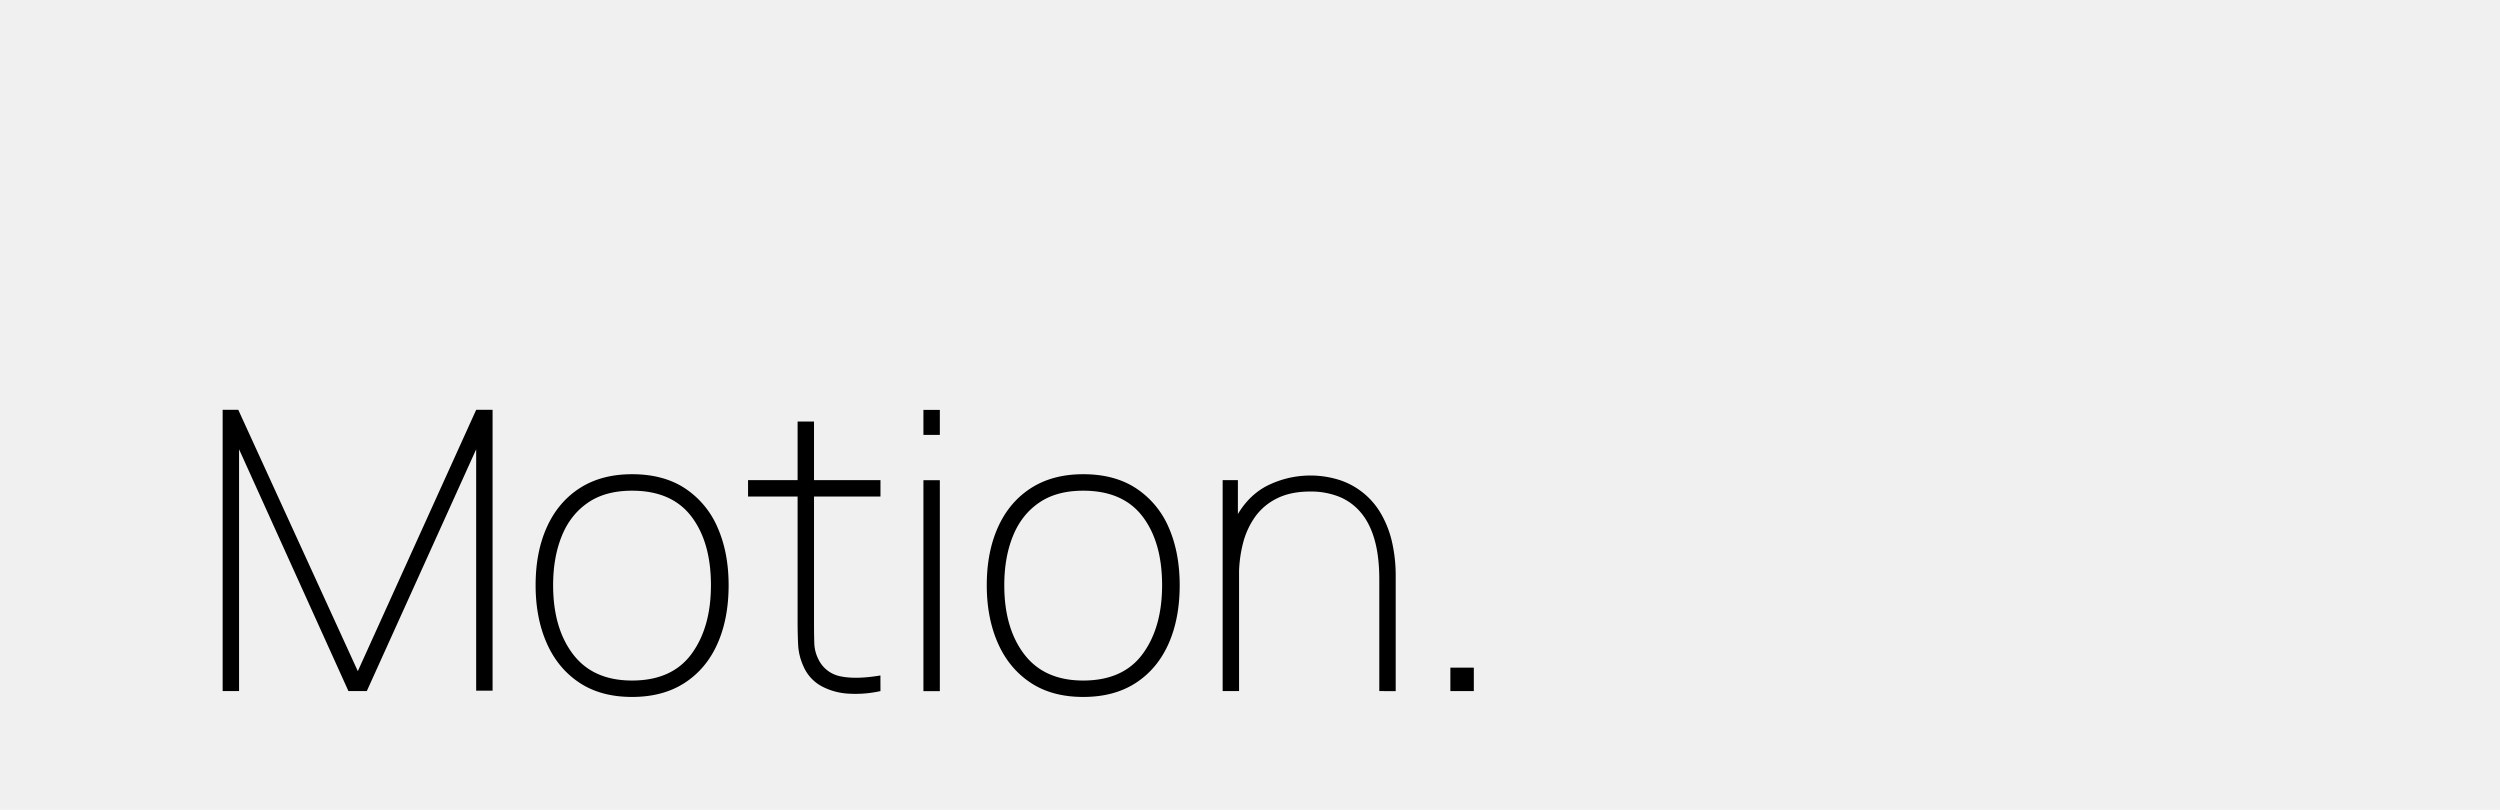 <?xml version="1.0" encoding="UTF-8"?> <svg xmlns="http://www.w3.org/2000/svg" id="Слой_1" data-name="Слой 1" viewBox="0 0 1920 621.87"> <rect width="1920" height="621.87" style="fill:#f0f0f0"></rect> <path d="M171,530.75v-216h12l91.8,200.7,90.9-200.7h12.6v215.7H365.7V345.05l-84,185.7H267.6l-84-185.7v185.7Z"></path> <path d="M485.4,535.25q-24,0-40.5-11t-25-30.3q-8.55-19.35-8.55-44.55,0-25.5,8.7-44.7t25.27-29.85q16.58-10.65,40.13-10.65,24.15,0,40.65,10.87a68,68,0,0,1,25,30.08q8.47,19.2,8.48,44.25,0,25.65-8.55,44.92t-25.13,30.08Q509.24,535.25,485.4,535.25Zm0-12.6q30.6,0,45.6-20.32t15-52.88q0-33.15-15.08-52.87T485.4,376.85q-20.55,0-34,9.3t-20,25.65q-6.6,16.35-6.6,37.65,0,33,15.37,53.1T485.4,522.65Z"></path> <path d="M574.5,381.35v-12.6H676.2v12.6Zm101.7,149.4a87.34,87.34,0,0,1-24,2,49.89,49.89,0,0,1-21.16-5.7,31.59,31.59,0,0,1-13.94-15.23A45,45,0,0,1,613,495.73q-.43-8.18-.44-18.68V323.75h12.6v153.3q0,10.5.22,16.95a29,29,0,0,0,3.08,12.15,23.7,23.7,0,0,0,17.1,13.27q11.7,2.49,30.6-.67Z"></path> <path d="M709.19,334v-19.2h12.6V334Zm0,196.8v-162h12.6v162Z"></path> <path d="M831.89,535.25q-24,0-40.5-11t-25-30.3q-8.55-19.35-8.55-44.55,0-25.5,8.7-44.7t25.28-29.85q16.58-10.65,40.12-10.65,24.15,0,40.65,10.87a68,68,0,0,1,25,30.08Q906,424.4,906,449.45q0,25.65-8.55,44.92t-25.12,30.08Q855.74,535.25,831.89,535.25Zm0-12.6q30.6,0,45.6-20.32t15-52.88q0-33.15-15.07-52.87t-45.53-19.73q-20.55,0-34,9.3t-20,25.65q-6.6,16.35-6.6,37.65,0,33,15.38,53.1T831.89,522.65Z"></path> <path d="M939,530.75v-162h11.7v33h.9v129Zm120.3,0V445q0-17.4-3.52-30.08t-10.43-21a42.6,42.6,0,0,0-16.72-12.37,58.48,58.48,0,0,0-22.43-4.05q-14.85,0-25.27,5.17A45,45,0,0,0,964,396.8a61.28,61.28,0,0,0-9.45,20.7,99.31,99.31,0,0,0-3,24.75l-11.7.3q0-27.75,9.15-44.77T973.27,373a74.25,74.25,0,0,1,55.5-4.35,57.24,57.24,0,0,1,31.87,25.95,77.33,77.33,0,0,1,8.4,21.53,115.19,115.19,0,0,1,2.85,26.47v88.2Z"></path> <path d="M1113.89,530.75v-18h18v18Z"></path> </svg> 